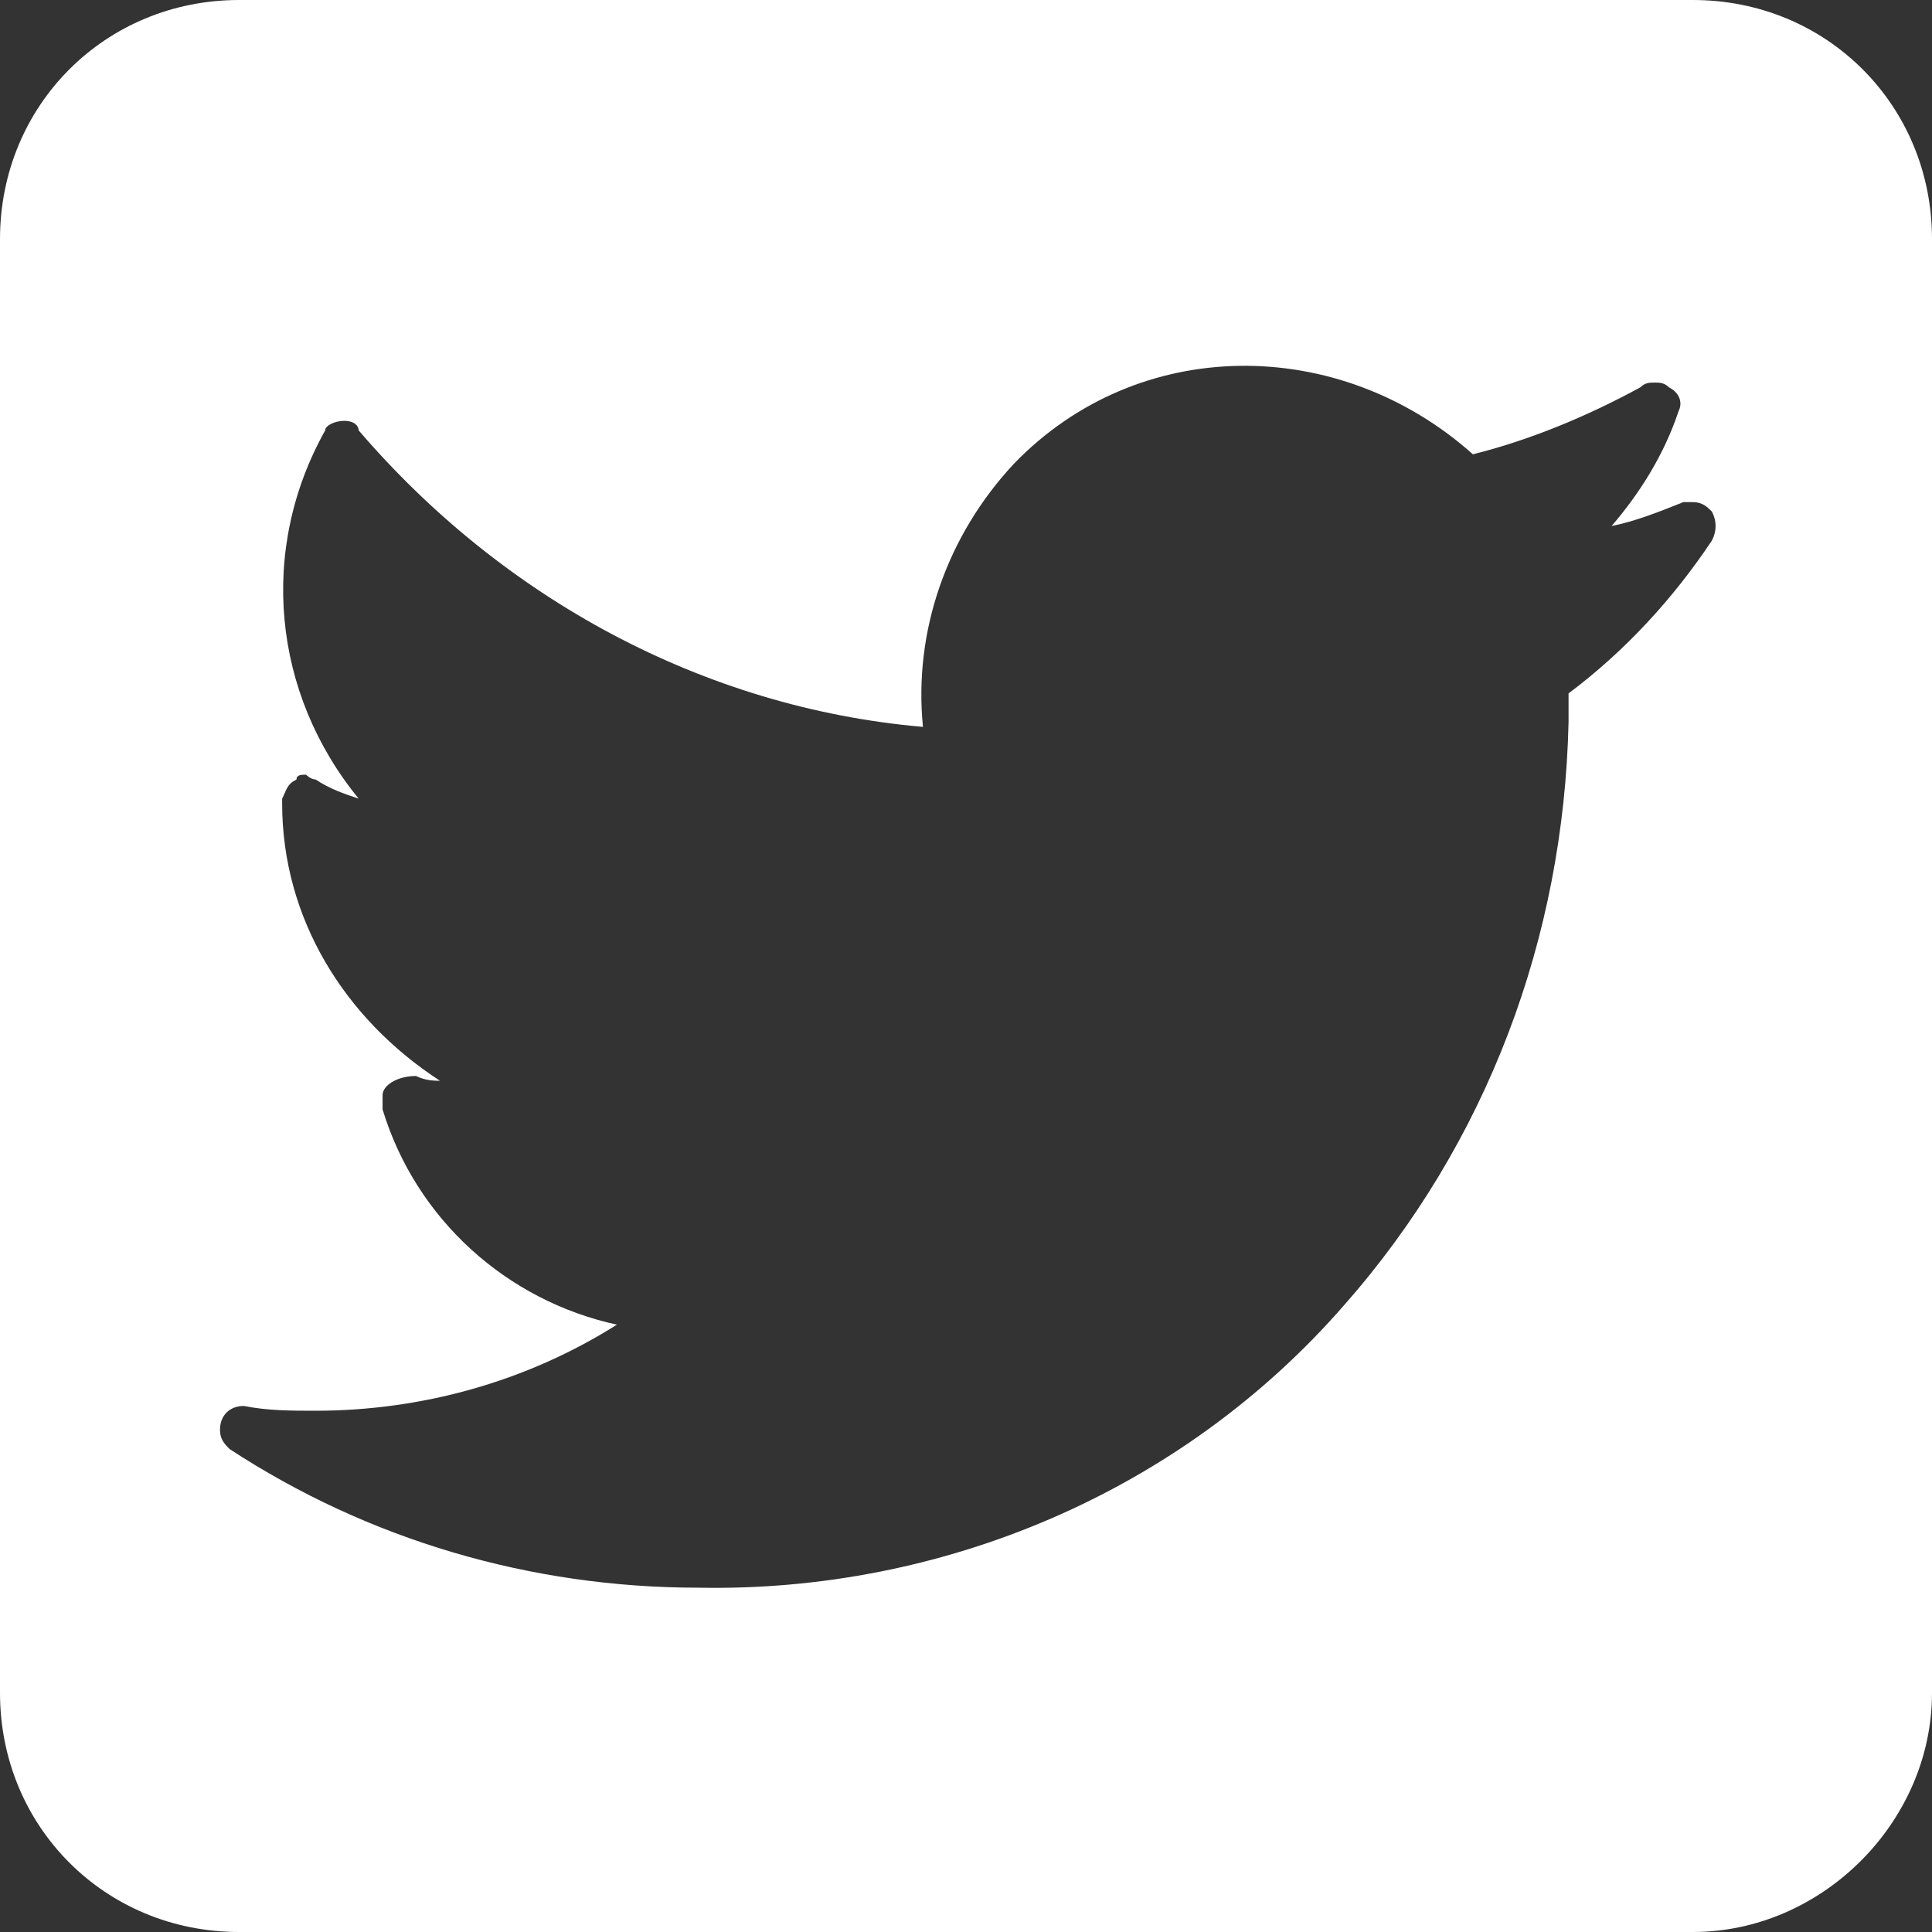 <?xml version="1.0" encoding="utf-8"?>
<!-- Generator: Adobe Illustrator 26.0.3, SVG Export Plug-In . SVG Version: 6.00 Build 0)  -->
<svg version="1.1" id="Layer_1" xmlns="http://www.w3.org/2000/svg" xmlns:xlink="http://www.w3.org/1999/xlink" x="0px" y="0px"
	 viewBox="0 0 40.4 40.4" style="enable-background:new 0 0 40.4 40.4;" xml:space="preserve">
<rect x="0" y="0" width="40.4" height="40.4" fill="#333333" stroke="none"/>
<style type="text/css">
	.st0{fill:#FFFFFF;}
</style>
<path class="st0" d="M35.4,40.4H5c-2.8,0-5-2.2-5-5V5c0-2.8,2.2-5,5-5h30.4c2.8,0,5,2.2,5,5v30.4C40.4,38.1,38.1,40.4,35.4,40.4z
	 M5.1,29.4c-0.3,0-0.5,0.2-0.5,0.5c0,0.2,0.1,0.3,0.2,0.4c2.9,1.9,6.3,2.9,9.8,2.9c5.1,0.1,10.1-2,13.5-5.9c3-3.4,4.6-7.7,4.7-12.2
	c0-0.2,0-0.3,0-0.6c1.2-0.9,2.2-2,3-3.2c0.1-0.2,0.1-0.4,0-0.6c-0.1-0.1-0.2-0.2-0.4-0.2c-0.1,0-0.1,0-0.2,0c-0.5,0.2-1,0.4-1.5,0.5
	c0.6-0.7,1.1-1.5,1.4-2.4c0.1-0.2,0-0.4-0.2-0.5C34.8,8,34.7,8,34.6,8s-0.2,0-0.3,0.1c-1.1,0.6-2.3,1.1-3.5,1.4
	C28,7,23.8,7,21.2,9.7c-1.4,1.5-2.1,3.5-1.9,5.5c-4.6-0.4-8.8-2.7-11.8-6.2c0-0.1-0.1-0.2-0.3-0.2l0,0C7,8.8,6.8,8.9,6.8,9
	c-1.4,2.5-1.1,5.5,0.7,7.7c-0.3-0.1-0.6-0.2-0.9-0.4c-0.1,0-0.2-0.1-0.2-0.1c-0.1,0-0.2,0-0.2,0.1C6,16.4,6,16.5,5.9,16.7v0.1
	c0,2.4,1.3,4.5,3.3,5.8c-0.1,0-0.3,0-0.5-0.1c-0.4,0-0.7,0.2-0.7,0.4c0,0.1,0,0.2,0,0.3c0.7,2.3,2.6,4,4.9,4.5
	c-1.9,1.2-4.1,1.8-6.3,1.8C6.1,29.5,5.6,29.5,5.1,29.4L5.1,29.4z"/>
</svg>
